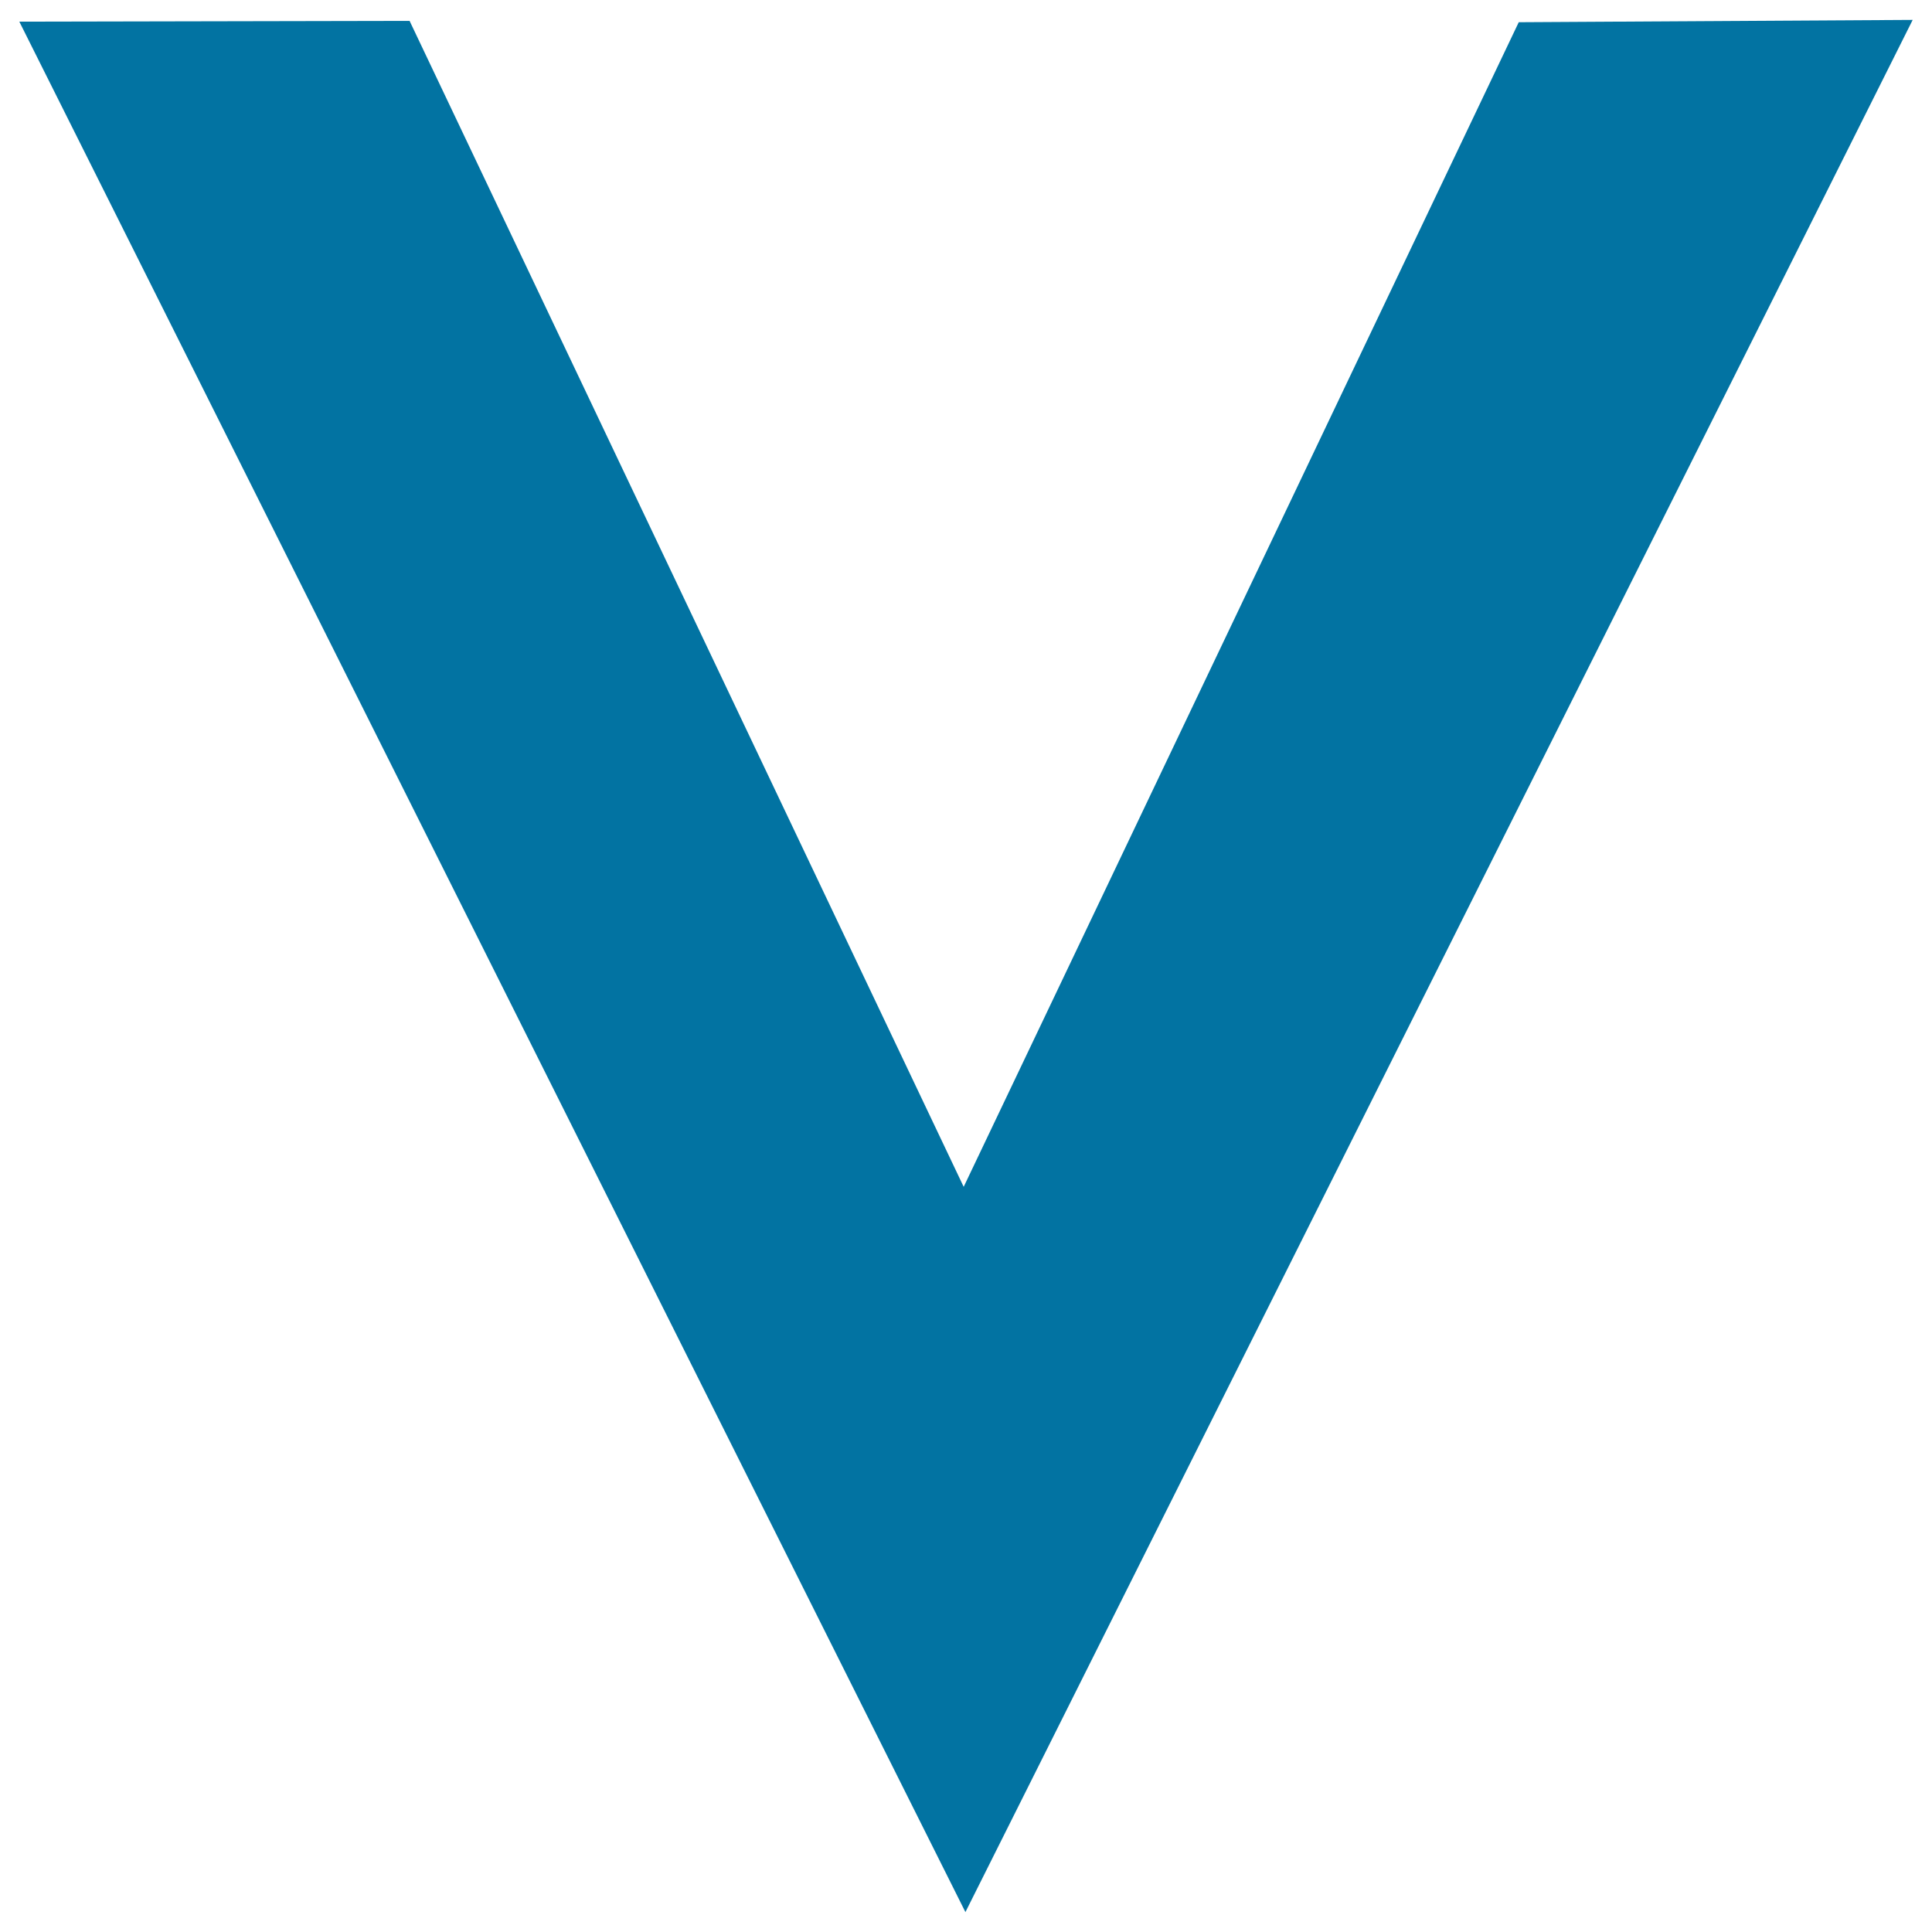 <svg xmlns="http://www.w3.org/2000/svg" viewBox="0 0 1000 1000" style="fill:#0273a2">
<title>Single arrow pointing down SVG icon</title>
<path d="M786.1,11.5L498.8,614.3L212,10.8L10,11.2l489.7,978.5L990,10.3L786.1,11.5z"/>
</svg>